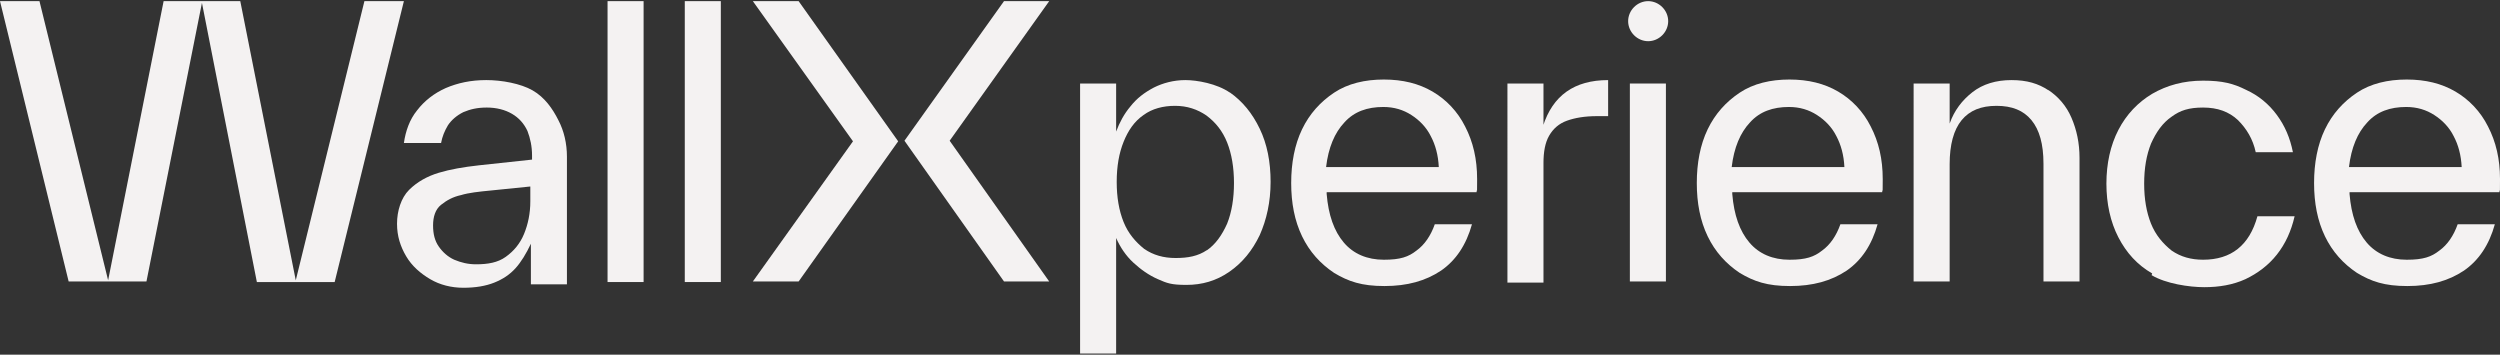 <svg xmlns="http://www.w3.org/2000/svg" id="Layer_1" viewBox="0 0 437 62"><rect x="0" y="0" width="437" height="62" fill="#333333" stroke="none"/><defs><style>      .st0 {        fill: #f4f2f2;      }    </style></defs><path class="st0" d="M63.7.2h6.9l-12.1,49.1h-13.6L35.3.5l-9.7,48.7h-13.6L0,.2h6.9l12,48.8L28.6.2h13.4l9.7,48.8L63.7.2h0Z"></path><path class="st0" d="M93.1,15.8c2.1,1.2,3.5,3.2,4.5,5.2,1,1.9,1.5,4.1,1.5,6.4v22.3h-6.3v-7.1c-.8,1.7-1.7,3.2-2.7,4.3-1,1.1-2.2,1.9-3.7,2.5-1.5.6-3.3.9-5.4.9s-4.1-.5-5.8-1.5c-1.7-1-3.2-2.3-4.2-4-1-1.7-1.6-3.5-1.6-5.7s.7-4.5,2.1-5.9c1.4-1.4,3.2-2.4,5.2-3,2-.6,4.3-1,7-1.3l9.3-1v-.7c0-1.6-.3-3-.8-4.3-.6-1.3-1.5-2.3-2.7-3-1.2-.7-2.7-1.1-4.4-1.1s-2.9.3-4.1.8c-1.2.6-2.1,1.4-2.7,2.3-.6,1-1,2-1.2,3.1h-6.5c.3-2.1,1-4.1,2.3-5.7,1.3-1.7,3-3,5-3.9,2.1-.9,4.4-1.4,7.1-1.4s6,.6,8.1,1.8h0ZM88.4,44.9c1.4-1,2.5-2.3,3.2-4,.7-1.7,1.1-3.6,1.1-5.7v-2.6l-6.9.7c-2.1.2-3.9.4-5.2.8-1.4.3-2.5.9-3.5,1.7-1,.8-1.4,2.1-1.4,3.6s.3,2.7,1,3.7c.7,1,1.6,1.8,2.7,2.3,1.2.5,2.4.8,3.8.8,2.1,0,3.8-.3,5.2-1.3h0Z"></path><path class="st0" d="M106.2,49.2V.2h6.3v49.1h-6.3Z"></path><path class="st0" d="M119.7,49.2V.2h6.3v49.1h-6.3Z"></path><path class="st0" d="M214.9,16.1c2.3,1.6,4,3.7,5.3,6.4,1.3,2.7,1.9,5.8,1.9,9.3s-.7,6.6-1.9,9.3c-1.3,2.7-3,4.8-5.3,6.4s-4.8,2.3-7.5,2.3-3.4-.3-5-1c-1.6-.7-3-1.7-4.3-2.9-1.3-1.2-2.3-2.7-3-4.3v20.2h-6.3V14.6h6.3v8.4c.6-1.6,1.4-3.1,2.5-4.4,1.1-1.4,2.4-2.4,4.1-3.3,1.6-.8,3.5-1.3,5.5-1.3s5.5.6,7.8,2.2h0ZM210.9,43.8c1.6-1.1,2.7-2.7,3.6-4.7.8-2,1.2-4.4,1.2-7.1s-.4-5.1-1.2-7.1c-.8-2-2-3.5-3.6-4.7-1.6-1.1-3.4-1.7-5.5-1.7s-4,.5-5.5,1.6c-1.6,1.1-2.7,2.7-3.5,4.7-.8,2-1.2,4.3-1.2,7s.4,5,1.2,7c.8,2,2.1,3.5,3.6,4.7,1.6,1.1,3.4,1.6,5.5,1.6s3.9-.3,5.5-1.4h0Z"></path><path class="st0" d="M231.9,33.9c.3,3.7,1.3,6.5,3,8.5,1.7,2,4.1,3,7,3s4.3-.5,5.7-1.6c1.4-1,2.5-2.6,3.2-4.6h6.5c-1,3.6-2.8,6.3-5.4,8.1-2.7,1.8-5.9,2.7-9.9,2.7s-6.3-.8-8.8-2.3c-2.4-1.6-4.3-3.7-5.6-6.4-1.3-2.7-1.9-5.8-1.9-9.3s.6-6.7,1.9-9.4c1.3-2.7,3.2-4.8,5.6-6.4,2.4-1.6,5.4-2.3,8.7-2.3s6.1.7,8.5,2.1c2.4,1.4,4.4,3.5,5.7,6.1,1.4,2.7,2.1,5.7,2.1,9.2s0,1.2-.1,2.3h-26.2ZM235,21.4c-1.7,1.8-2.8,4.4-3.2,7.8h19.7c-.1-2.1-.6-3.9-1.4-5.4-.8-1.6-2-2.8-3.4-3.7-1.4-.9-3-1.4-4.9-1.4-2.8,0-5.1.8-6.8,2.7h0Z"></path><path class="st0" d="M302.8,33.9c.3,3.7,1.3,6.5,3,8.5,1.7,2,4.1,3,7,3s4.3-.5,5.7-1.6c1.4-1,2.5-2.6,3.2-4.6h6.5c-1,3.6-2.8,6.3-5.4,8.1-2.7,1.8-5.9,2.7-9.9,2.7s-6.3-.8-8.8-2.3c-2.4-1.6-4.3-3.7-5.6-6.4s-1.9-5.8-1.9-9.3.6-6.7,1.9-9.4c1.3-2.7,3.2-4.8,5.6-6.4,2.4-1.6,5.4-2.3,8.7-2.3s6.1.7,8.5,2.1c2.4,1.4,4.4,3.5,5.7,6.1,1.4,2.7,2.1,5.7,2.1,9.2s0,1.2-.1,2.3h-26.2ZM305.9,21.4c-1.7,1.8-2.8,4.4-3.2,7.8h19.7c-.1-2.1-.6-3.9-1.4-5.4-.8-1.6-2-2.8-3.4-3.7-1.4-.9-3-1.4-4.9-1.4-2.8,0-5.1.8-6.8,2.7h0Z"></path><path class="st0" d="M410.7,33.9c.3,3.7,1.3,6.5,3,8.5,1.7,2,4.1,3,7,3s4.3-.5,5.7-1.6c1.4-1,2.5-2.6,3.2-4.6h6.5c-1,3.6-2.8,6.3-5.4,8.1-2.7,1.8-5.9,2.7-9.9,2.7s-6.3-.8-8.8-2.3c-2.4-1.6-4.3-3.7-5.6-6.4-1.3-2.7-1.9-5.8-1.9-9.3s.6-6.7,1.9-9.4c1.3-2.7,3.2-4.8,5.6-6.4,2.4-1.6,5.4-2.3,8.7-2.3s6.1.7,8.5,2.1c2.4,1.4,4.4,3.5,5.7,6.1,1.4,2.7,2.1,5.7,2.1,9.2s0,1.2-.1,2.3h-26.2ZM413.8,21.4c-1.7,1.8-2.8,4.4-3.2,7.8h19.7c-.1-2.1-.6-3.9-1.4-5.4-.8-1.6-2-2.8-3.4-3.7-1.4-.9-3-1.4-4.9-1.4-2.8,0-5.1.8-6.8,2.7h0Z"></path><path class="st0" d="M269.7,22.1c1.7-5.4,5.5-8.1,11.4-8.1v6.3h-1.9c-2.2,0-3.9.3-5.3.8-1.4.5-2.4,1.4-3.1,2.6-.7,1.2-1,2.8-1,4.8v20.9h-6.3V14.6h6.3v7.4h0Z"></path><path class="st0" d="M284.9,49.2V14.6h6.3v34.6h-6.3Z"></path><path class="st0" d="M358,15.7c1.8,1.2,3.2,2.8,4.1,4.9.9,2.1,1.4,4.4,1.4,7v21.6h-6.3v-20.6c0-3.4-.7-5.9-2.1-7.6-1.4-1.7-3.4-2.5-6.1-2.5s-4.7.8-6.1,2.5c-1.4,1.7-2.1,4.3-2.1,7.7v20.5h-6.3V14.6h6.3v7c.8-2.3,2.2-4.1,4-5.5,1.8-1.4,4.1-2.1,6.8-2.1s4.7.6,6.5,1.8h0,0Z"></path><path class="st0" d="M376.2,47.8c-2.6-1.5-4.5-3.6-5.9-6.3-1.4-2.7-2.1-5.9-2.1-9.4s.7-6.7,2.1-9.4c1.4-2.7,3.4-4.8,5.9-6.3,2.6-1.5,5.5-2.3,8.9-2.3s5.3.5,7.5,1.6c2.2,1,4,2.5,5.4,4.4,1.4,1.9,2.3,4,2.8,6.5h-6.5c-.5-2.3-1.6-4.1-3.1-5.6-1.6-1.5-3.6-2.2-6.1-2.2s-4,.5-5.5,1.6c-1.6,1.1-2.7,2.7-3.6,4.7-.8,2-1.2,4.3-1.2,7s.4,5,1.2,7c.8,2,2.1,3.5,3.6,4.7,1.6,1.1,3.4,1.6,5.5,1.6,4.9,0,8.1-2.5,9.5-7.6h6.5c-.6,2.6-1.6,4.8-3.1,6.7-1.5,1.9-3.4,3.3-5.5,4.3-2.2,1-4.6,1.4-7.2,1.4s-6.7-.6-9.2-2.1h0Z"></path><path class="st0" d="M288.1,7.2c1.9,0,3.5-1.6,3.5-3.5s-1.6-3.5-3.5-3.5-3.5,1.6-3.5,3.5,1.6,3.5,3.5,3.5Z"></path><polygon class="st0" points="131.6 .2 139.6 .2 157 24.7 139.6 49.2 131.6 49.2 149.1 24.7 131.6 .2"></polygon><polygon class="st0" points="183.4 49.2 175.5 49.2 158.1 24.6 175.5 .2 183.4 .2 166 24.6 183.4 49.2"></polygon></svg>